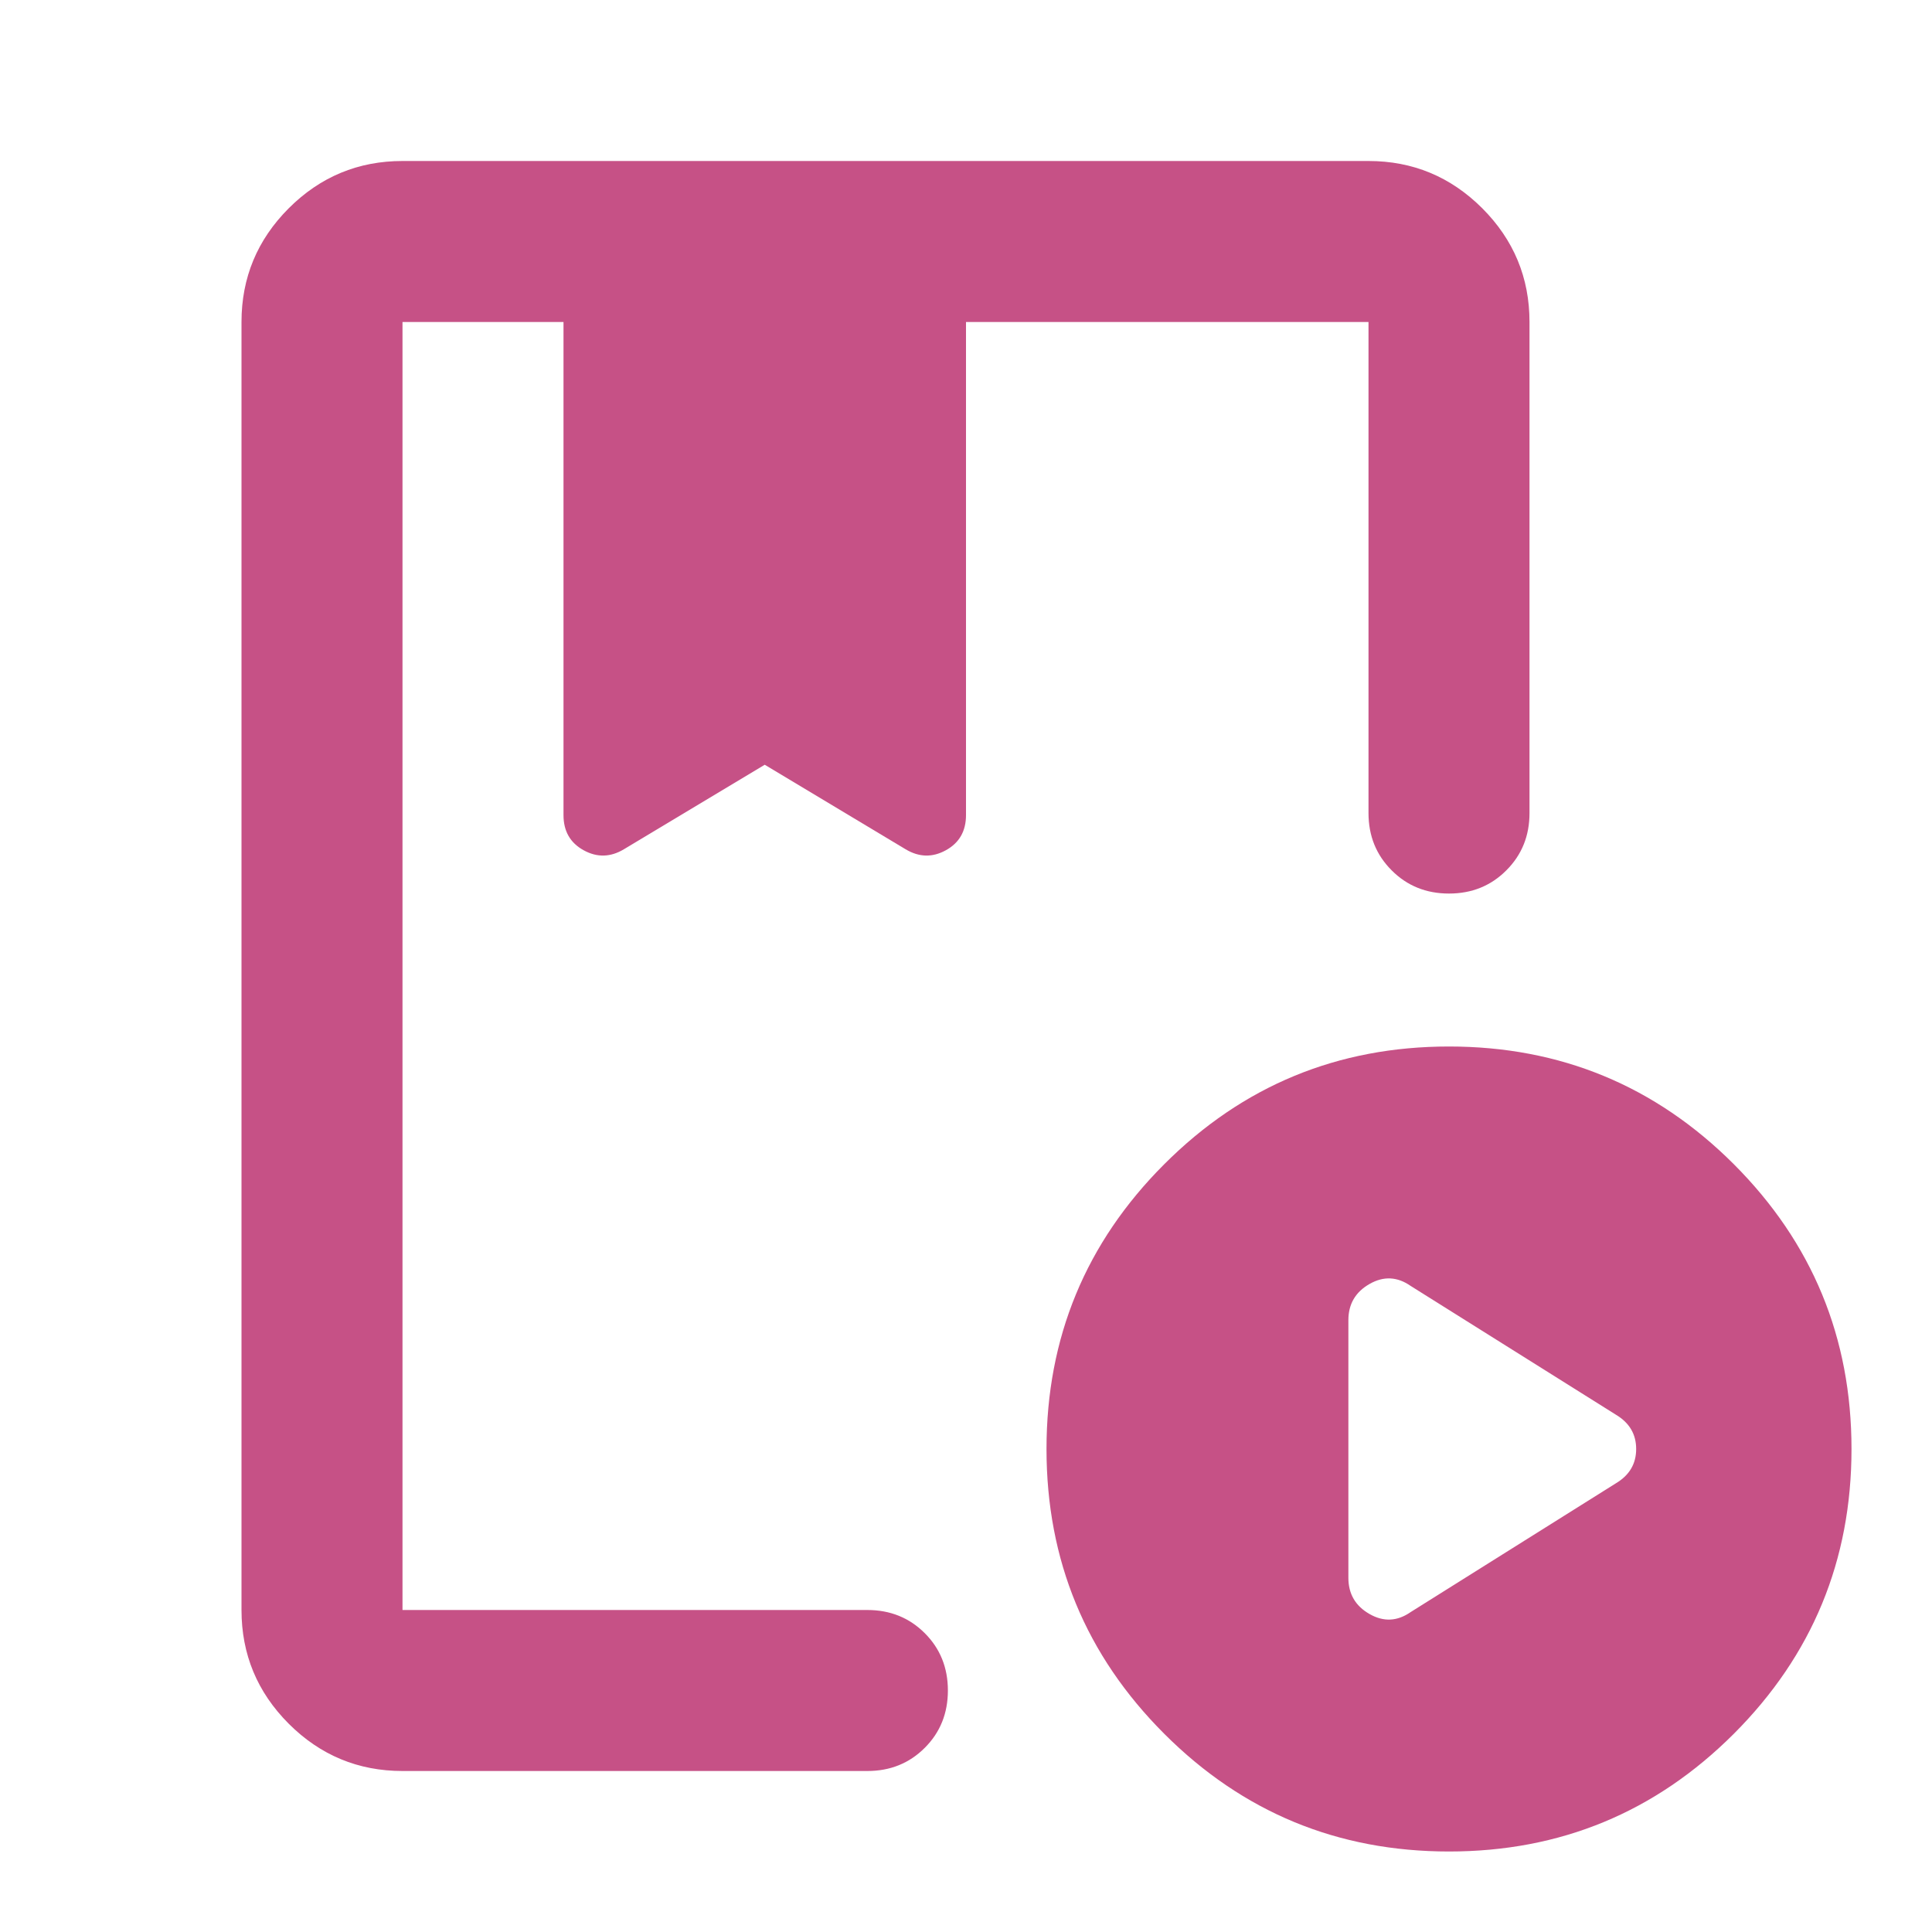 <?xml version="1.0" encoding="UTF-8"?> <svg xmlns="http://www.w3.org/2000/svg" width="48" height="48" viewBox="0 0 48 48" fill="none"> <path d="M10 44C8.9 44 7.958 43.609 7.174 42.826C6.391 42.042 6 41.1 6 40V8C6 6.9 6.391 5.958 7.174 5.174C7.958 4.391 8.9 4 10 4H34C35.1 4 36.042 4.391 36.826 5.174C37.609 5.958 38 6.9 38 8V20.2C38 20.767 37.808 21.241 37.424 21.624C37.041 22.008 36.567 22.2 36 22.2C35.433 22.2 34.959 22.008 34.576 21.624C34.192 21.241 34 20.767 34 20.2V8H24V20.25C24 20.65 23.833 20.941 23.5 21.124C23.167 21.308 22.833 21.3 22.5 21.1L19 19L15.5 21.1C15.167 21.3 14.833 21.308 14.5 21.124C14.167 20.941 14 20.65 14 20.25V8H10V40H21.55C22.117 40 22.592 40.192 22.976 40.576C23.359 40.959 23.55 41.433 23.55 42C23.55 42.567 23.359 43.041 22.976 43.424C22.592 43.808 22.117 44 21.55 44H10ZM36 46C33.233 46 30.875 45.025 28.926 43.076C26.975 41.125 26 38.767 26 36C26 33.233 26.975 30.875 28.926 28.924C30.875 26.975 33.233 26 36 26C38.767 26 41.125 26.975 43.076 28.924C45.025 30.875 46 33.233 46 36C46 38.767 45.025 41.125 43.076 43.076C41.125 45.025 38.767 46 36 46ZM35.05 40.05L40.15 36.85C40.483 36.65 40.65 36.367 40.65 36C40.65 35.633 40.483 35.35 40.15 35.15L35.05 31.95C34.717 31.717 34.375 31.7 34.026 31.9C33.675 32.1 33.5 32.4 33.5 32.8V39.2C33.5 39.6 33.675 39.9 34.026 40.1C34.375 40.3 34.717 40.283 35.05 40.05ZM21.55 8H10H34H21.55Z" fill="#C65186"></path> </svg> 